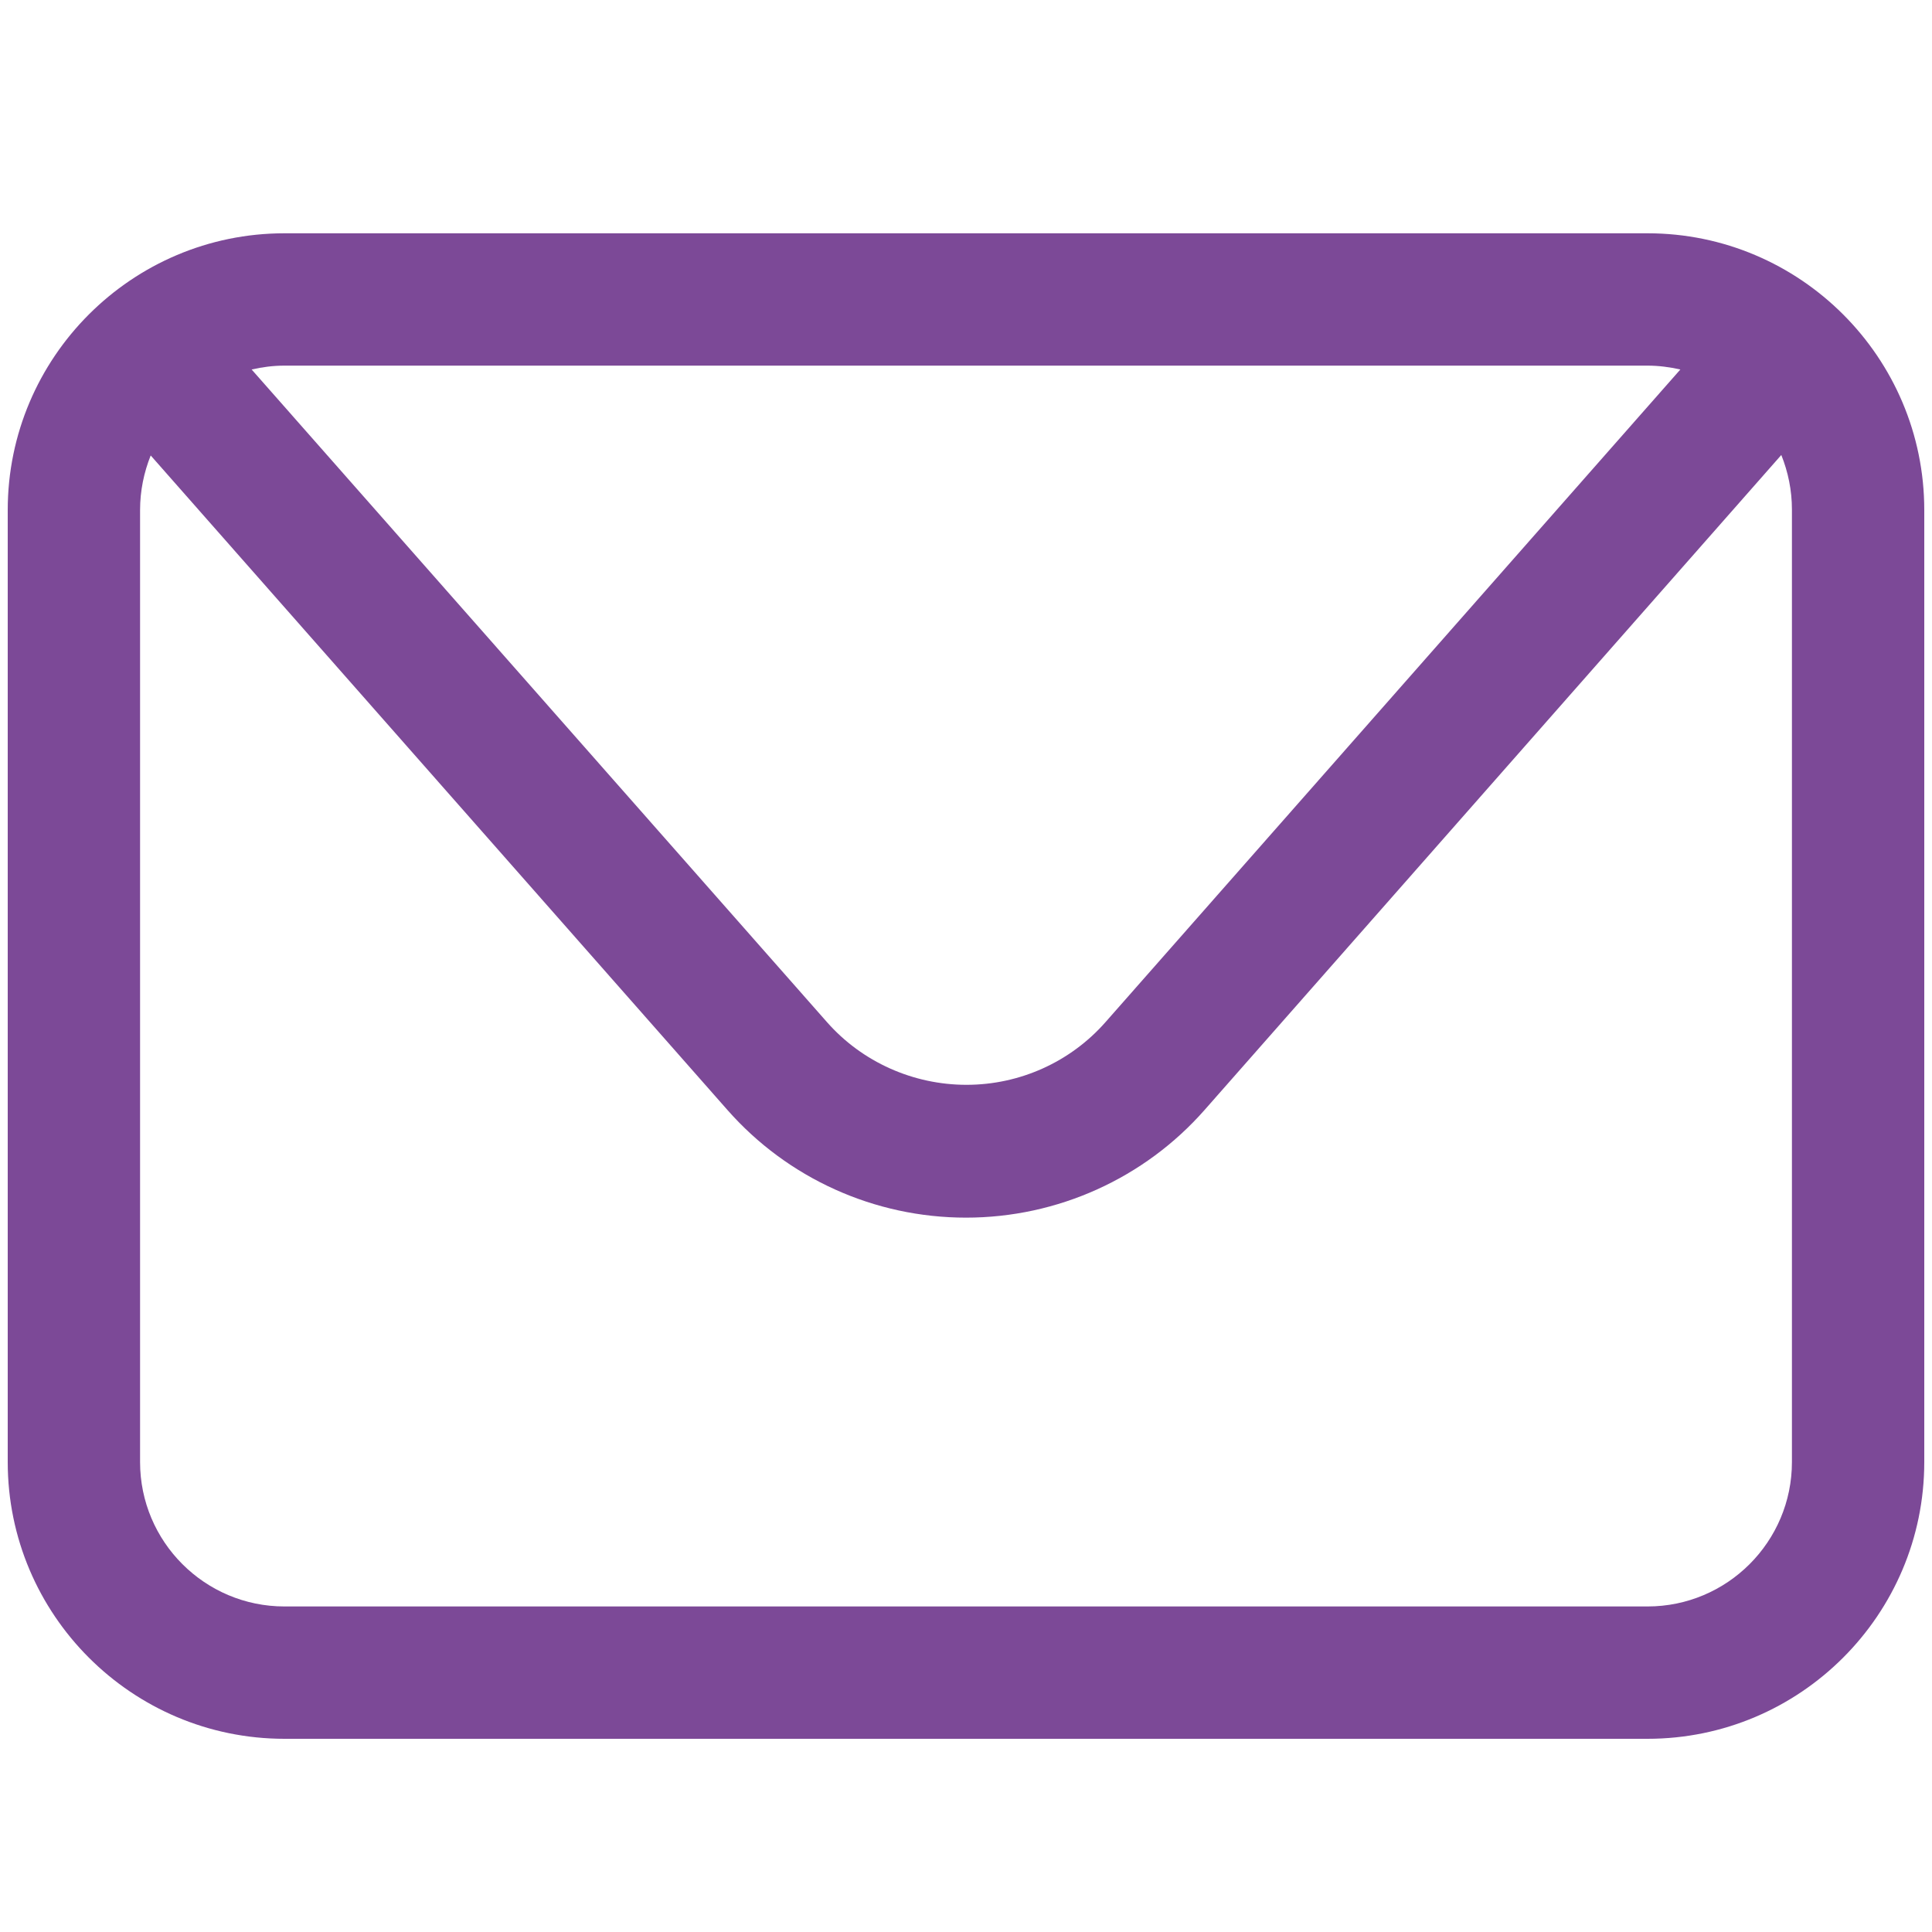<?xml version="1.0" encoding="utf-8"?>
<!-- Generator: Adobe Illustrator 25.4.1, SVG Export Plug-In . SVG Version: 6.00 Build 0)  -->
<svg version="1.1" id="katman_1" xmlns="http://www.w3.org/2000/svg" xmlns:xlink="http://www.w3.org/1999/xlink" x="0px" y="0px"
	 viewBox="0 0 40 40" style="enable-background:new 0 0 40 40;" xml:space="preserve">
<style type="text/css">
	.st0{fill:#7C4997;}
</style>
<path class="st0" d="M34.11,4.83H5.89c-3.16,0-5.73,2.57-5.73,5.73v19.71c0,3.16,2.57,5.73,5.73,5.73h28.22
	c3.16,0,5.73-2.57,5.73-5.73V10.56C39.84,7.4,37.27,4.83,34.11,4.83z M34.11,7.57c0.23,0,0.46,0.03,0.68,0.08L22.89,21.16
	c-0.73,0.83-1.78,1.3-2.88,1.3c-1.1,0-2.16-0.47-2.89-1.3L5.21,7.65C5.43,7.6,5.65,7.57,5.89,7.57H34.11z M37.1,30.27
	c0,1.65-1.34,2.99-2.99,2.99H5.89c-1.65,0-2.99-1.34-2.99-2.99V10.56c0-0.4,0.08-0.78,0.22-1.13l11.94,13.55
	c1.25,1.42,3.05,2.23,4.94,2.23c1.89,0,3.69-0.81,4.94-2.23L36.88,9.42c0.14,0.35,0.22,0.73,0.22,1.13V30.27z"/>
</svg>
